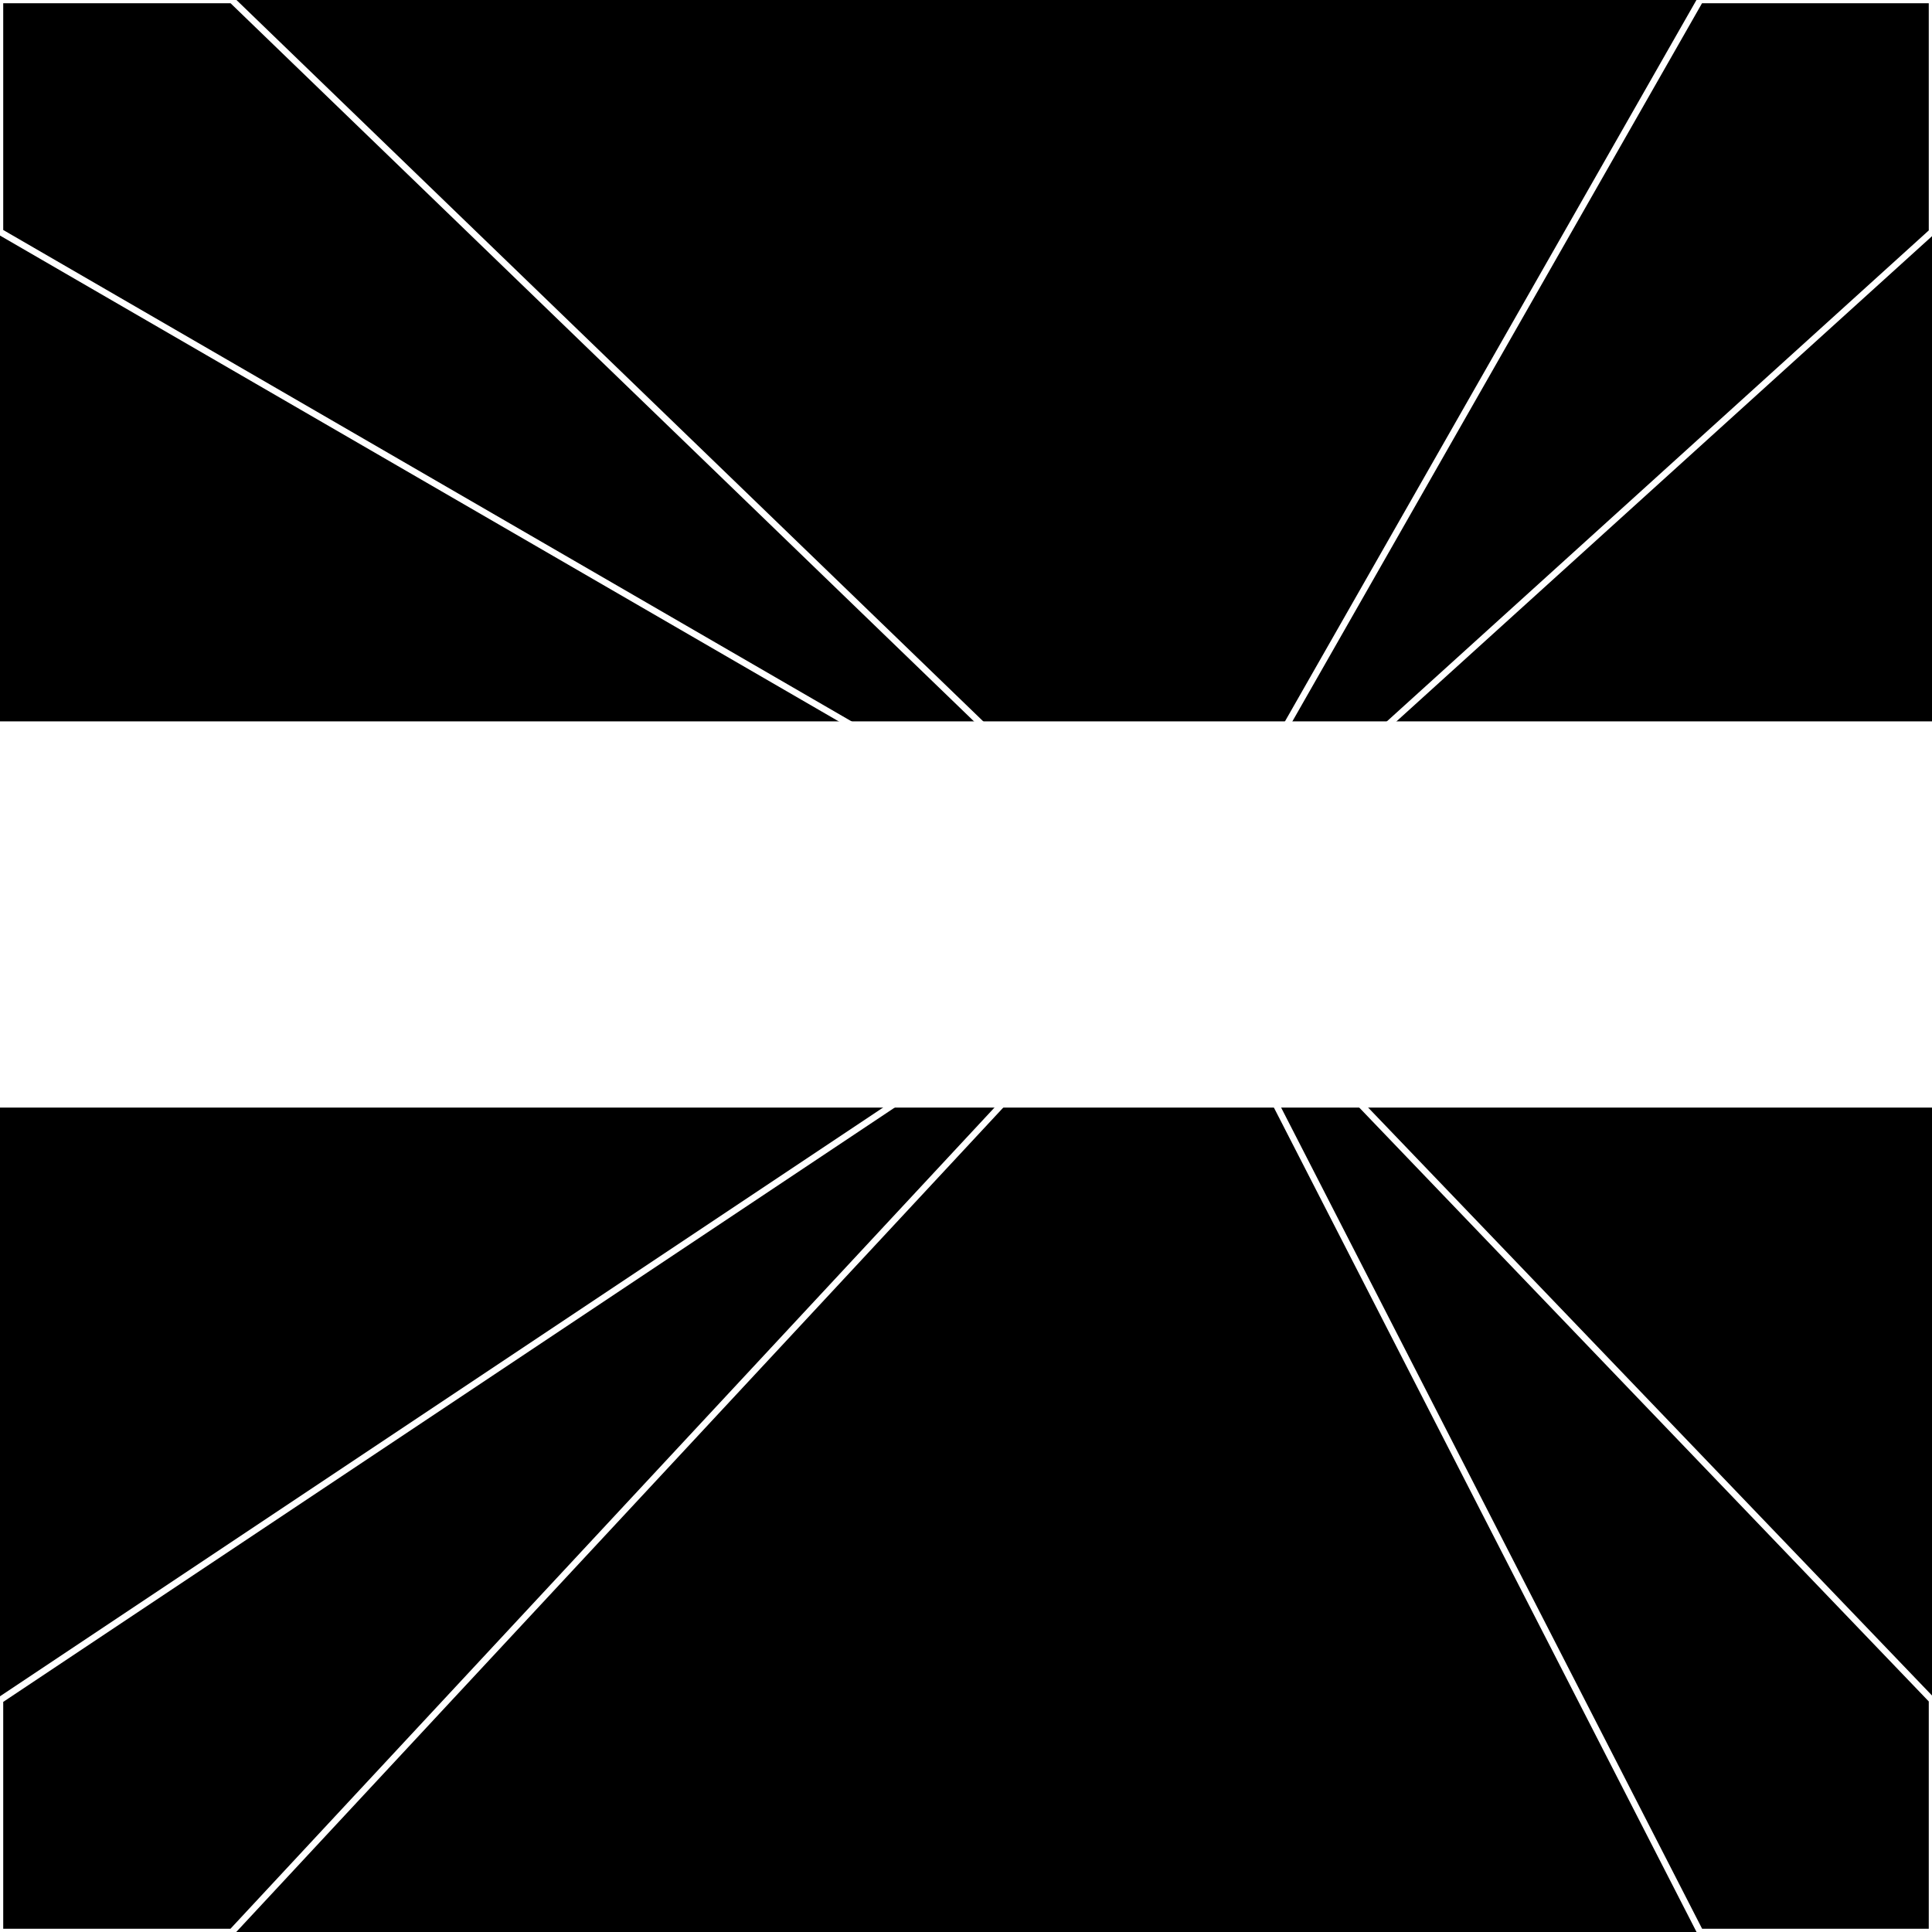 <svg xmlns="http://www.w3.org/2000/svg" width="300" height="300" style="background:#000"><linearGradient id="topGradient" gradientTransform="rotate(90)" ><stop stop-color="white"  offset="80%"  stop-opacity="0" /><stop stop-color="white"  offset="100%"  stop-opacity="1" /></linearGradient><filter id="room" ><feTurbulence baseFrequency="0.037" seed="2528000" result="turb" /><feColorMatrix values="30 -39 26 23 1 2 -34 -37 -62 1 16 7 -35 -60 1 14 -46 29 64 1 " /></filter><filter id="stars" ><feTurbulence type="fractalNoise" numOctaves="3" baseFrequency="0.043" seed="982520" result="turb" /><feColorMatrix values="15 0 0 0 0 0 15 0 0 0 0 0 15 0 0 0 0 0 -15 5" /></filter><rect width="300" height="300" filter="url(#room)" transform="translate(0,-188)" /><rect width="300" height="300" filter="url(#room)" transform="translate(0,472) scale(-1,1) rotate(180)" /><rect width="300" height="300" fill="url(#topGradient)" transform="translate(0,-158)" /><rect width="300" height="300" fill="url(#topGradient)" transform="translate(0,442) scale(-1,1) rotate(180)" /><rect width="300" height="300" filter="url(#stars)" transform="translate(0,-188)" /><rect width="300" height="300" filter="url(#stars)" transform="translate(0,472) scale(-1,1) rotate(180)" /><polygon points="36,0 0,0 0,36 183,142" fill="none" stroke="white" /><polygon points="0,264 0,300 36,300 183,142" fill="none" stroke="white" /><polygon points="264,0 300,0 300,36 183,142" fill="none" stroke="white" /><polygon points="300,264 300,300 264,300 183,142" fill="none" stroke="white" /></svg>